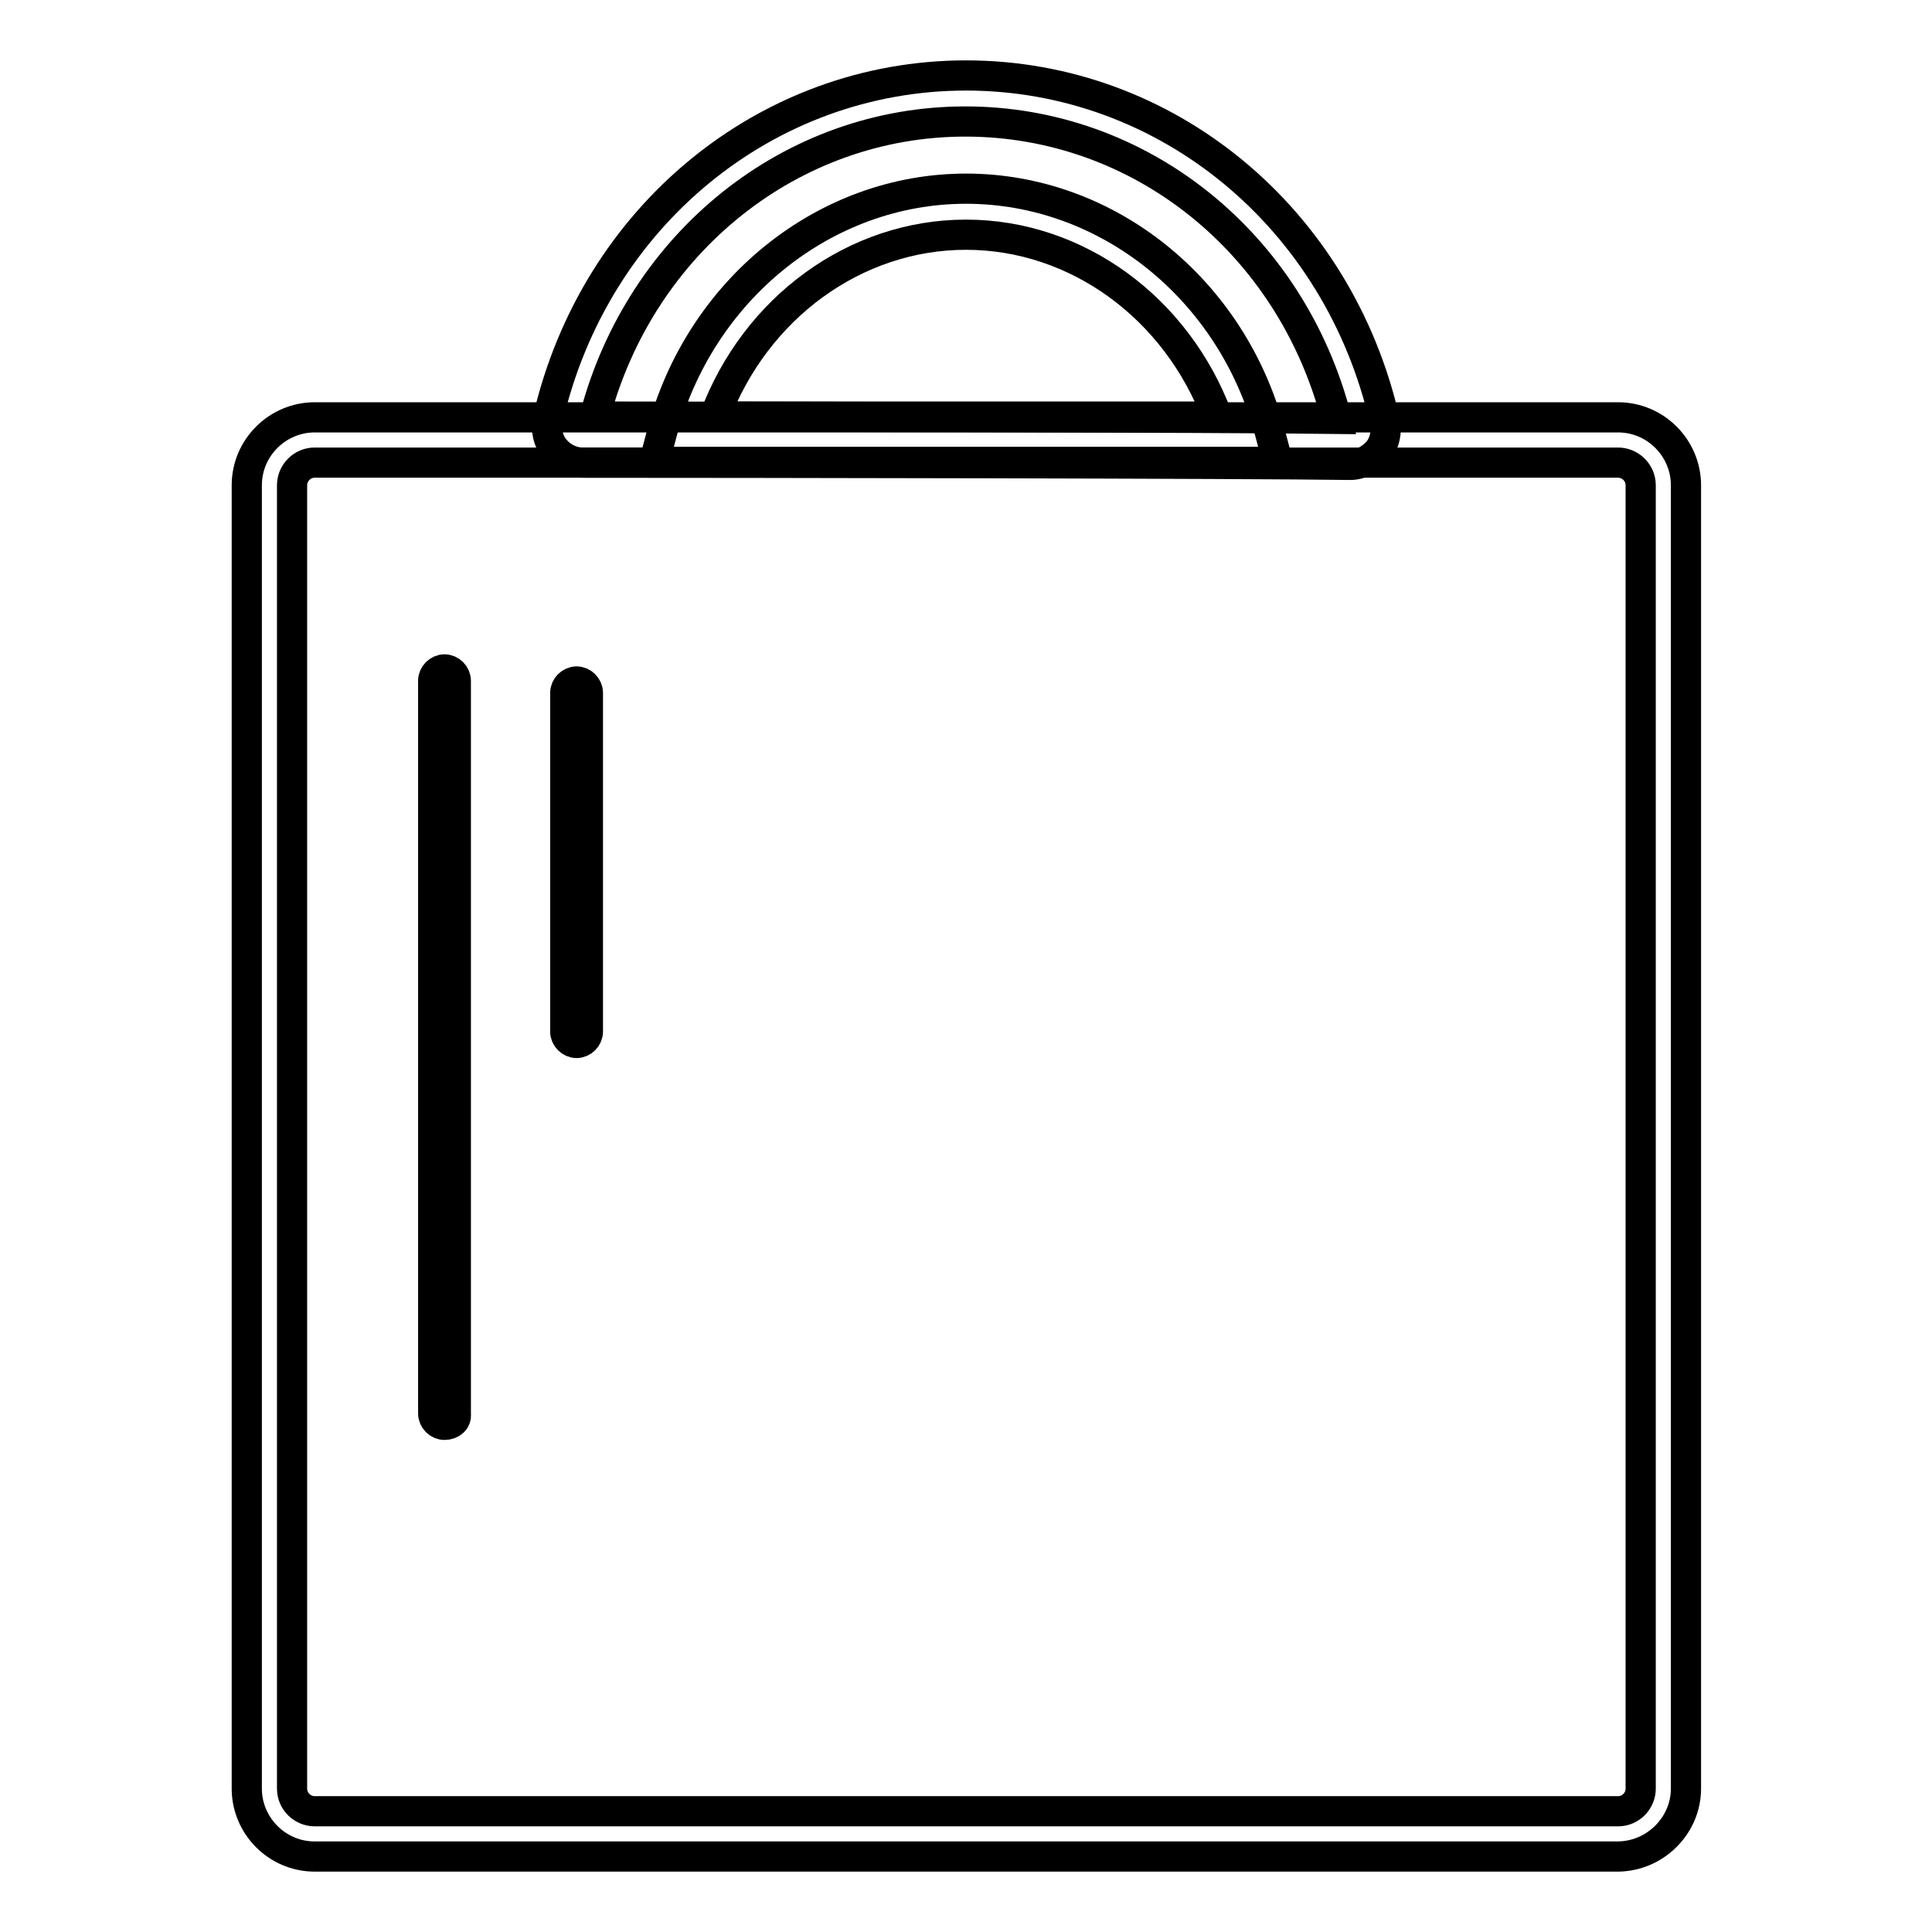 <?xml version="1.0" encoding="utf-8"?>
<!-- Svg Vector Icons : http://www.onlinewebfonts.com/icon -->
<!DOCTYPE svg PUBLIC "-//W3C//DTD SVG 1.1//EN" "http://www.w3.org/Graphics/SVG/1.1/DTD/svg11.dtd">
<svg version="1.1" xmlns="http://www.w3.org/2000/svg" xmlns:xlink="http://www.w3.org/1999/xlink" x="0px" y="0px" viewBox="0 0 256 256" enable-background="new 0 0 256 256" xml:space="preserve">
<g> <path stroke-width="4" fill-opacity="0" stroke="#000000"  d="M178.9,61.6L178.9,61.6c-13-0.2-81.1-0.3-101.7-0.3c-1.4,0-2.8-0.7-3.7-1.8c-0.9-1.1-1.2-2.5-0.9-4 c6.2-26.8,29-45.5,55.4-45.5c26.6,0,49.4,18.9,55.5,45.8c0.3,1.4,0,2.9-0.9,4C181.6,60.9,180.3,61.6,178.9,61.6L178.9,61.6z  M78.8,55.2c21.5,0,82.4,0.1,98.3,0.3c-6-23.3-26-39.4-49.2-39.4C104.9,16.1,84.9,32.1,78.8,55.2z"/> <path stroke-width="4" fill-opacity="0" stroke="#000000"  d="M169.3,61.2H86.7l1-3.8c5-19,21.6-32.4,40.3-32.4c18.7,0,35.3,13.3,40.3,32.4L169.3,61.2L169.3,61.2z  M94.7,55.2h66.6c-5.4-14.4-18.6-24.1-33.3-24.1C113.3,31.1,100.1,40.8,94.7,55.2z M58.9,188.8c-0.8,0-1.5-0.7-1.5-1.5V90.2 c0-0.8,0.7-1.5,1.5-1.5c0.8,0,1.5,0.7,1.5,1.5v97.2C60.5,188.2,59.8,188.8,58.9,188.8L58.9,188.8z M76.4,138.2 c-0.8,0-1.5-0.7-1.5-1.5V91.8c0-0.8,0.7-1.5,1.5-1.5c0.8,0,1.5,0.7,1.5,1.5v44.9C77.9,137.5,77.2,138.2,76.4,138.2z"/> <path stroke-width="4" fill-opacity="0" stroke="#000000"  d="M214.3,246H41.7c-5,0-9-4.1-9-9V64.3c0-5,4.1-9,9-9h172.7c5,0,9,4.1,9,9V237 C223.4,241.9,219.3,246,214.3,246z M41.7,61.3c-1.7,0-3,1.4-3,3V237c0,1.7,1.4,3,3,3h172.7c1.7,0,3-1.4,3-3V64.3c0-1.7-1.4-3-3-3 H41.7z"/></g>
</svg>